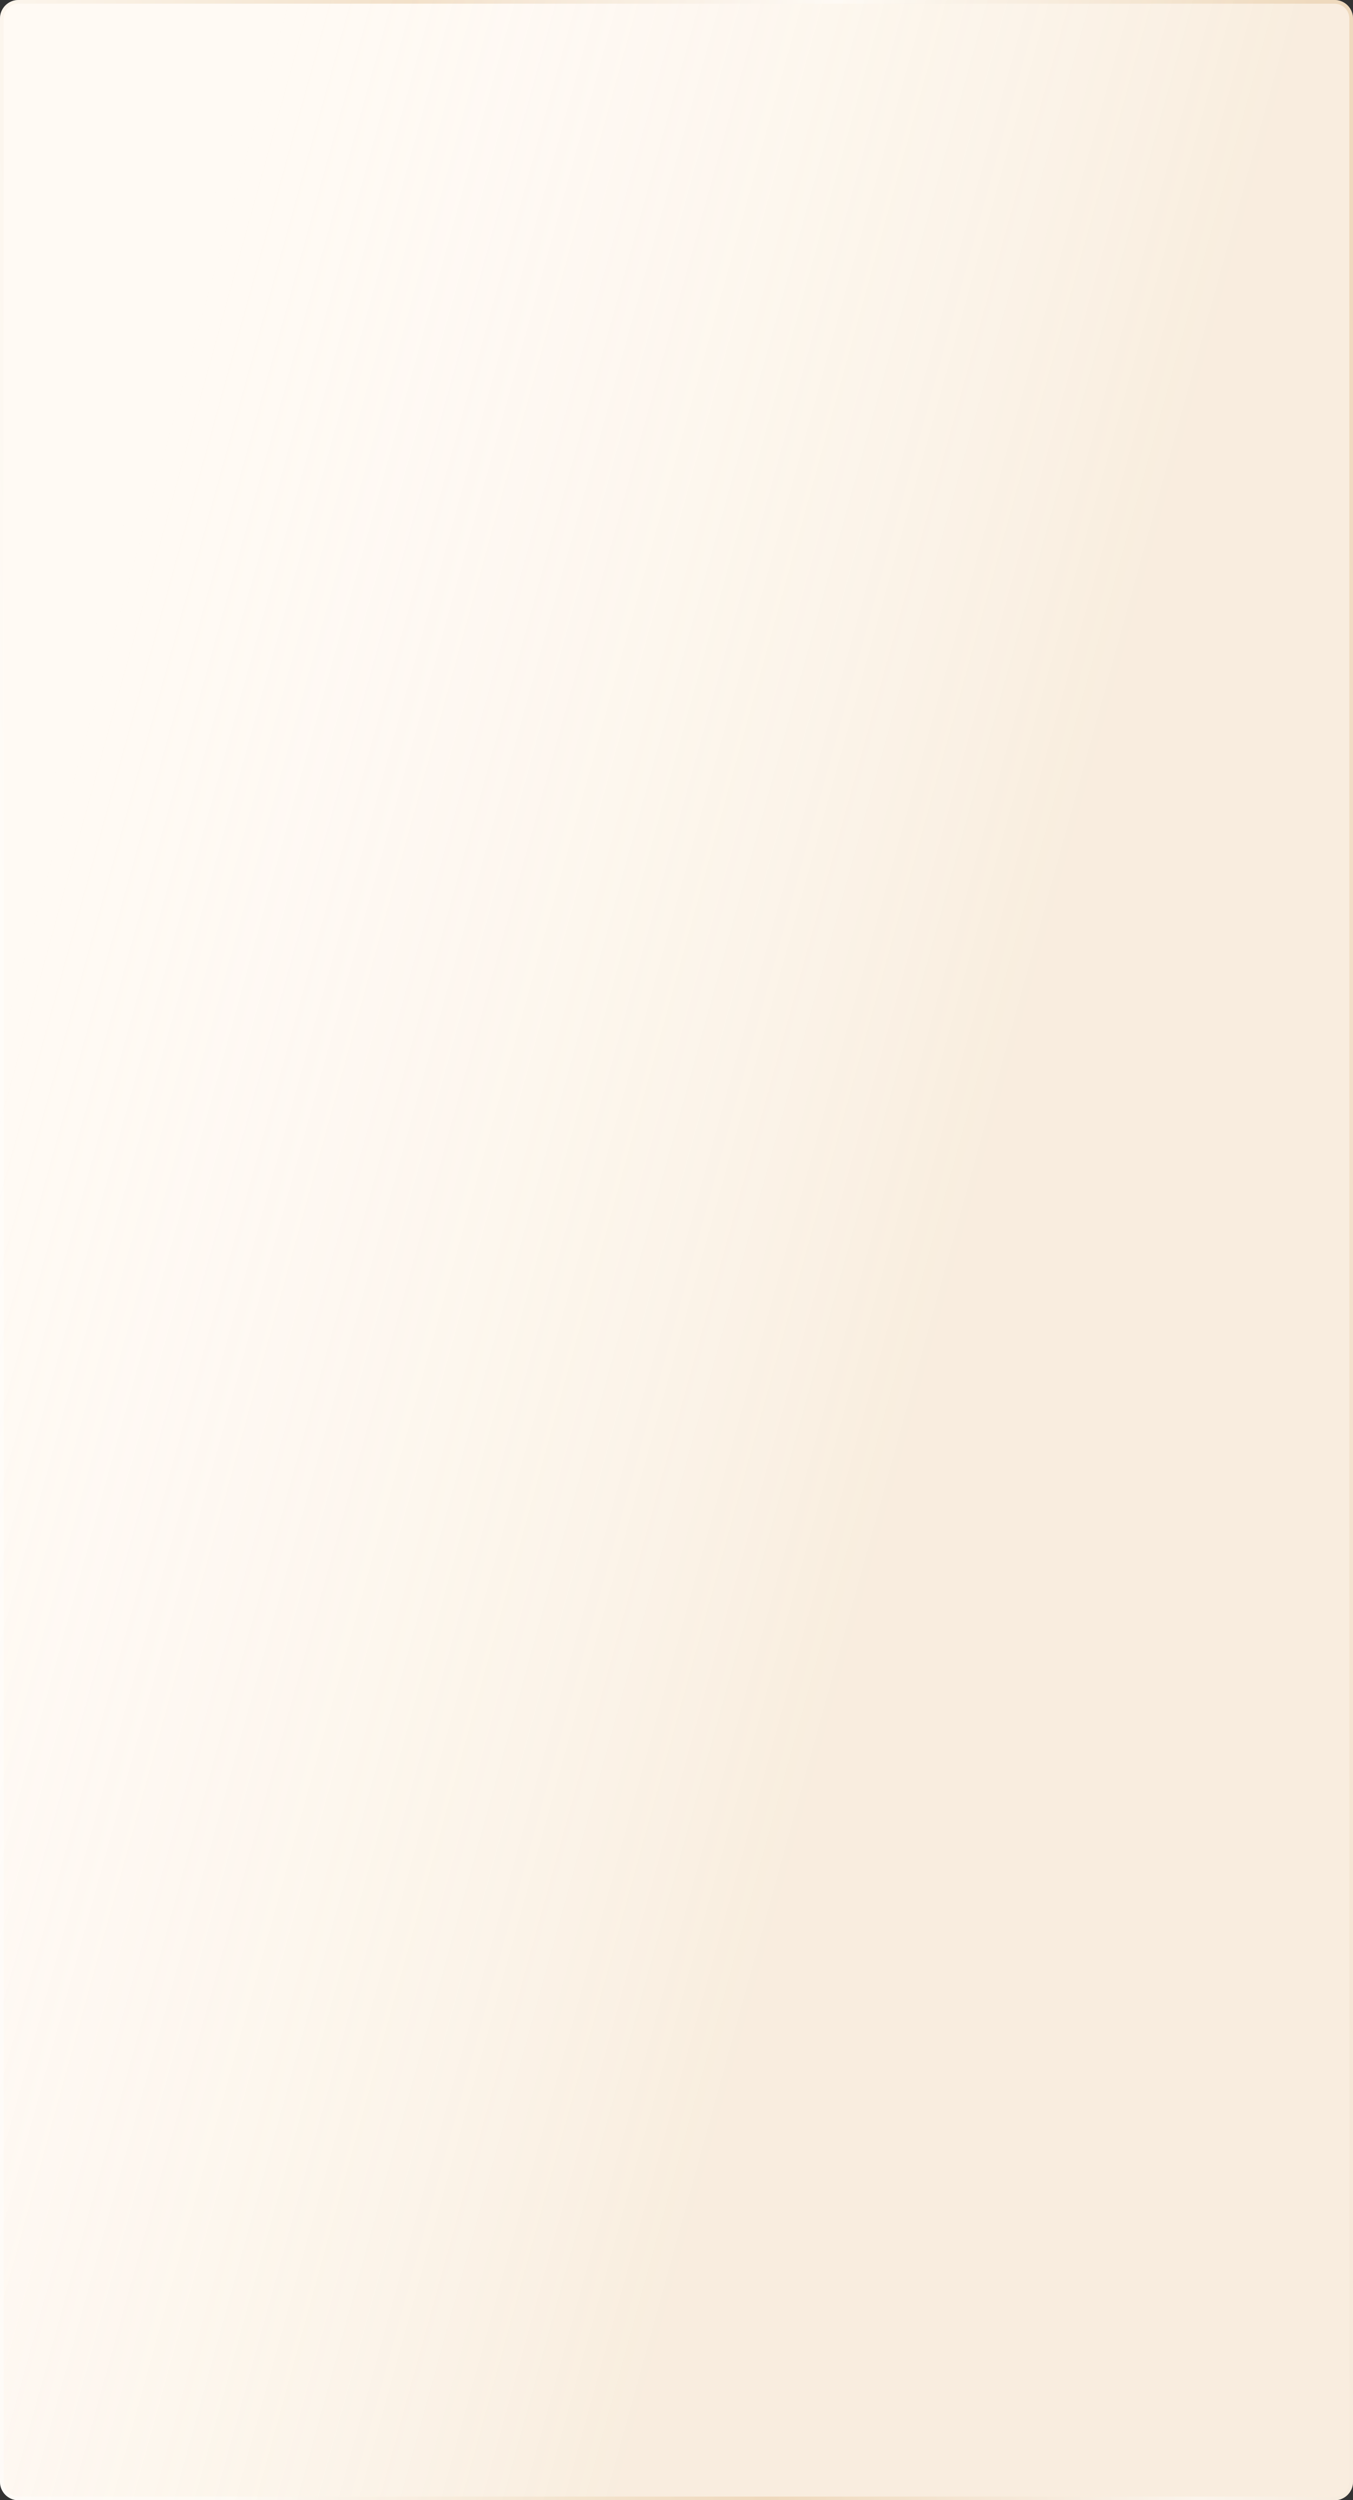 <?xml version="1.0" encoding="UTF-8"?> <svg xmlns="http://www.w3.org/2000/svg" width="366" height="676" viewBox="0 0 366 676" fill="none"><rect x="0" y="0" width="366" height="676" fill="#333333" stroke="none"/> <path d="M0 5C0 2.239 2.239 0 5 0H361C363.761 0 366 2.239 366 5V671C366 673.762 363.761 676 361 676H5C2.239 676 0 673.762 0 671V5Z" fill="#FFFAF4"></path> <path d="M0 5C0 2.239 2.239 0 5 0H361C363.761 0 366 2.239 366 5V671C366 673.762 363.761 676 361 676H5C2.239 676 0 673.762 0 671V5Z" fill="url(#paint0_linear_46_2756)" fill-opacity="0.2"></path> <path d="M0.5 5C0.5 2.515 2.515 0.5 5 0.5H361C363.485 0.5 365.5 2.515 365.5 5V671C365.5 673.485 363.485 675.5 361 675.5H5C2.515 675.5 0.5 673.485 0.5 671V5Z" stroke="url(#paint1_linear_46_2756)" stroke-opacity="0.4"></path> <defs> <linearGradient id="paint0_linear_46_2756" x1="149.25" y1="740.22" x2="-114.47" y2="667.341" gradientUnits="userSpaceOnUse"> <stop offset="0.002" stop-color="#DFBB8A"></stop> <stop offset="1" stop-color="white" stop-opacity="0"></stop> </linearGradient> <linearGradient id="paint1_linear_46_2756" x1="337.659" y1="-129.776" x2="-46.551" y2="-74.252" gradientUnits="userSpaceOnUse"> <stop stop-color="#DFBB8A"></stop> <stop offset="0.331" stop-color="white"></stop> <stop offset="0.628" stop-color="#DFBB8A"></stop> <stop offset="1" stop-color="white"></stop> </linearGradient> </defs> </svg> 